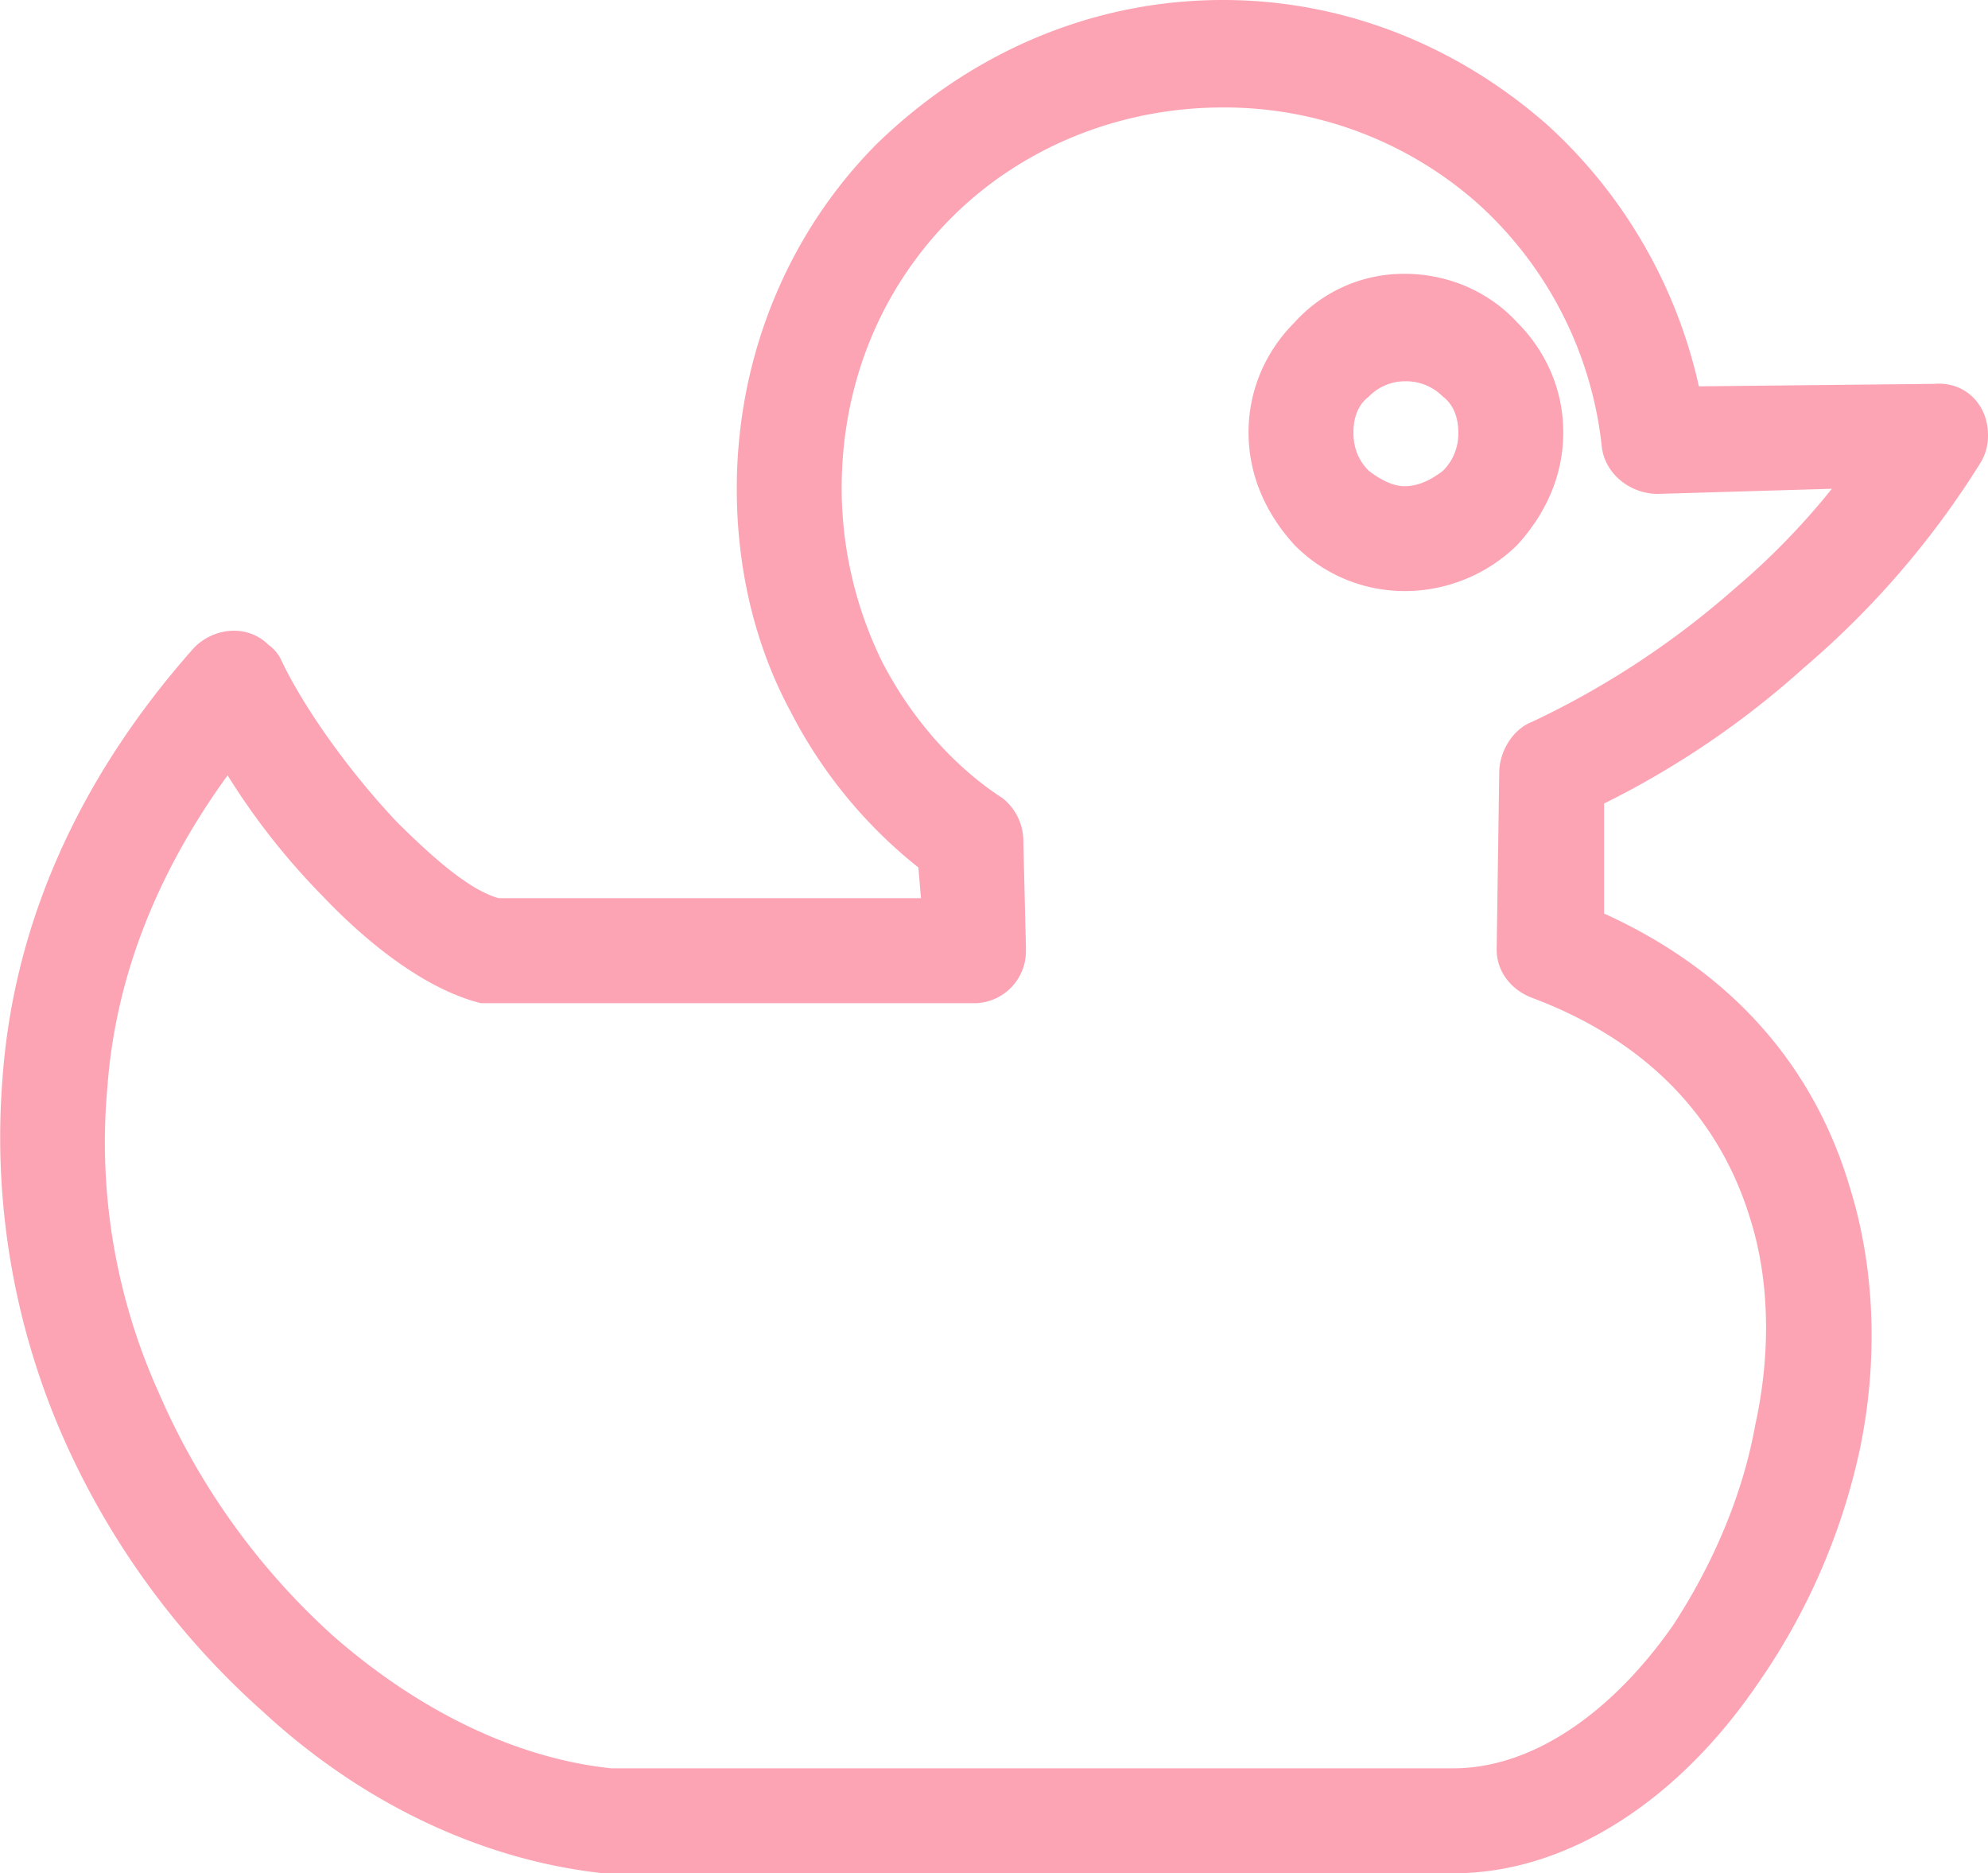 <svg xmlns="http://www.w3.org/2000/svg" width="21.61" height="20.36" viewBox="921.142 1094.989 21.61 20.36"><path d="m939.609 1099.188 2.558-.027c.334-.028.585.222.585.556a.56.56 0 0 1-.084.306 9.585 9.585 0 0 1-1.919 2.225 9.629 9.629 0 0 1-2.17 1.474v1.196c1.475.668 2.309 1.752 2.671 2.976.278.89.306 1.892.111 2.837a7.032 7.032 0 0 1-1.113 2.559c-.834 1.224-2.03 2.059-3.31 2.059h-9.234c-1.307-.14-2.614-.751-3.699-1.753a8.679 8.679 0 0 1-2.197-3.032 8.113 8.113 0 0 1-.64-3.838c.111-1.585.751-3.198 2.086-4.7.223-.223.584-.251.807-.028a.413.413 0 0 1 .139.167c.25.528.751 1.223 1.251 1.752.418.417.807.751 1.113.834h4.589l-.028-.334a5.177 5.177 0 0 1-1.39-1.696c-.39-.723-.584-1.558-.584-2.42 0-1.474.584-2.81 1.529-3.755.974-.945 2.281-1.557 3.755-1.557 1.363 0 2.587.528 3.533 1.363a5.426 5.426 0 0 1 1.641 2.836m-3.199-1.223c.473 0 .918.194 1.224.528.306.306.501.723.501 1.196s-.195.89-.501 1.224a1.747 1.747 0 0 1-1.224.5 1.68 1.68 0 0 1-1.196-.5c-.306-.334-.5-.751-.5-1.224s.194-.89.5-1.196a1.597 1.597 0 0 1 1.196-.528m.417 1.335a.562.562 0 0 0-.417-.167.545.545 0 0 0-.389.167c-.112.083-.167.222-.167.389s.055.306.167.417c.111.084.25.167.389.167.167 0 .306-.083.417-.167a.566.566 0 0 0 .167-.417c0-.167-.056-.306-.167-.389m4.228 1.001-1.891.056c-.306 0-.585-.223-.612-.529a4.152 4.152 0 0 0-1.363-2.642 4.154 4.154 0 0 0-2.754-1.029c-1.14 0-2.197.445-2.948 1.196-.751.751-1.196 1.78-1.196 2.948a4.3 4.3 0 0 0 .445 1.891c.306.585.751 1.113 1.307 1.474a.597.597 0 0 1 .223.473l.028 1.141v.055a.565.565 0 0 1-.584.557h-5.341c-.556-.139-1.168-.584-1.724-1.168a7.587 7.587 0 0 1-1.029-1.308c-.807 1.113-1.224 2.253-1.307 3.394a6.61 6.61 0 0 0 .556 3.309 7.639 7.639 0 0 0 1.891 2.643c.918.806 1.975 1.335 3.032 1.446h9.15c.891 0 1.753-.64 2.392-1.557.418-.64.751-1.391.891-2.17.166-.751.166-1.557-.056-2.253-.306-1-1.029-1.891-2.364-2.392-.223-.083-.39-.278-.39-.528l.028-1.92c0-.222.139-.472.362-.556a9.394 9.394 0 0 0 2.197-1.446 7.835 7.835 0 0 0 1.057-1.085" fill="#fca4b4" fill-rule="evenodd" data-name="パス 100"/></svg>